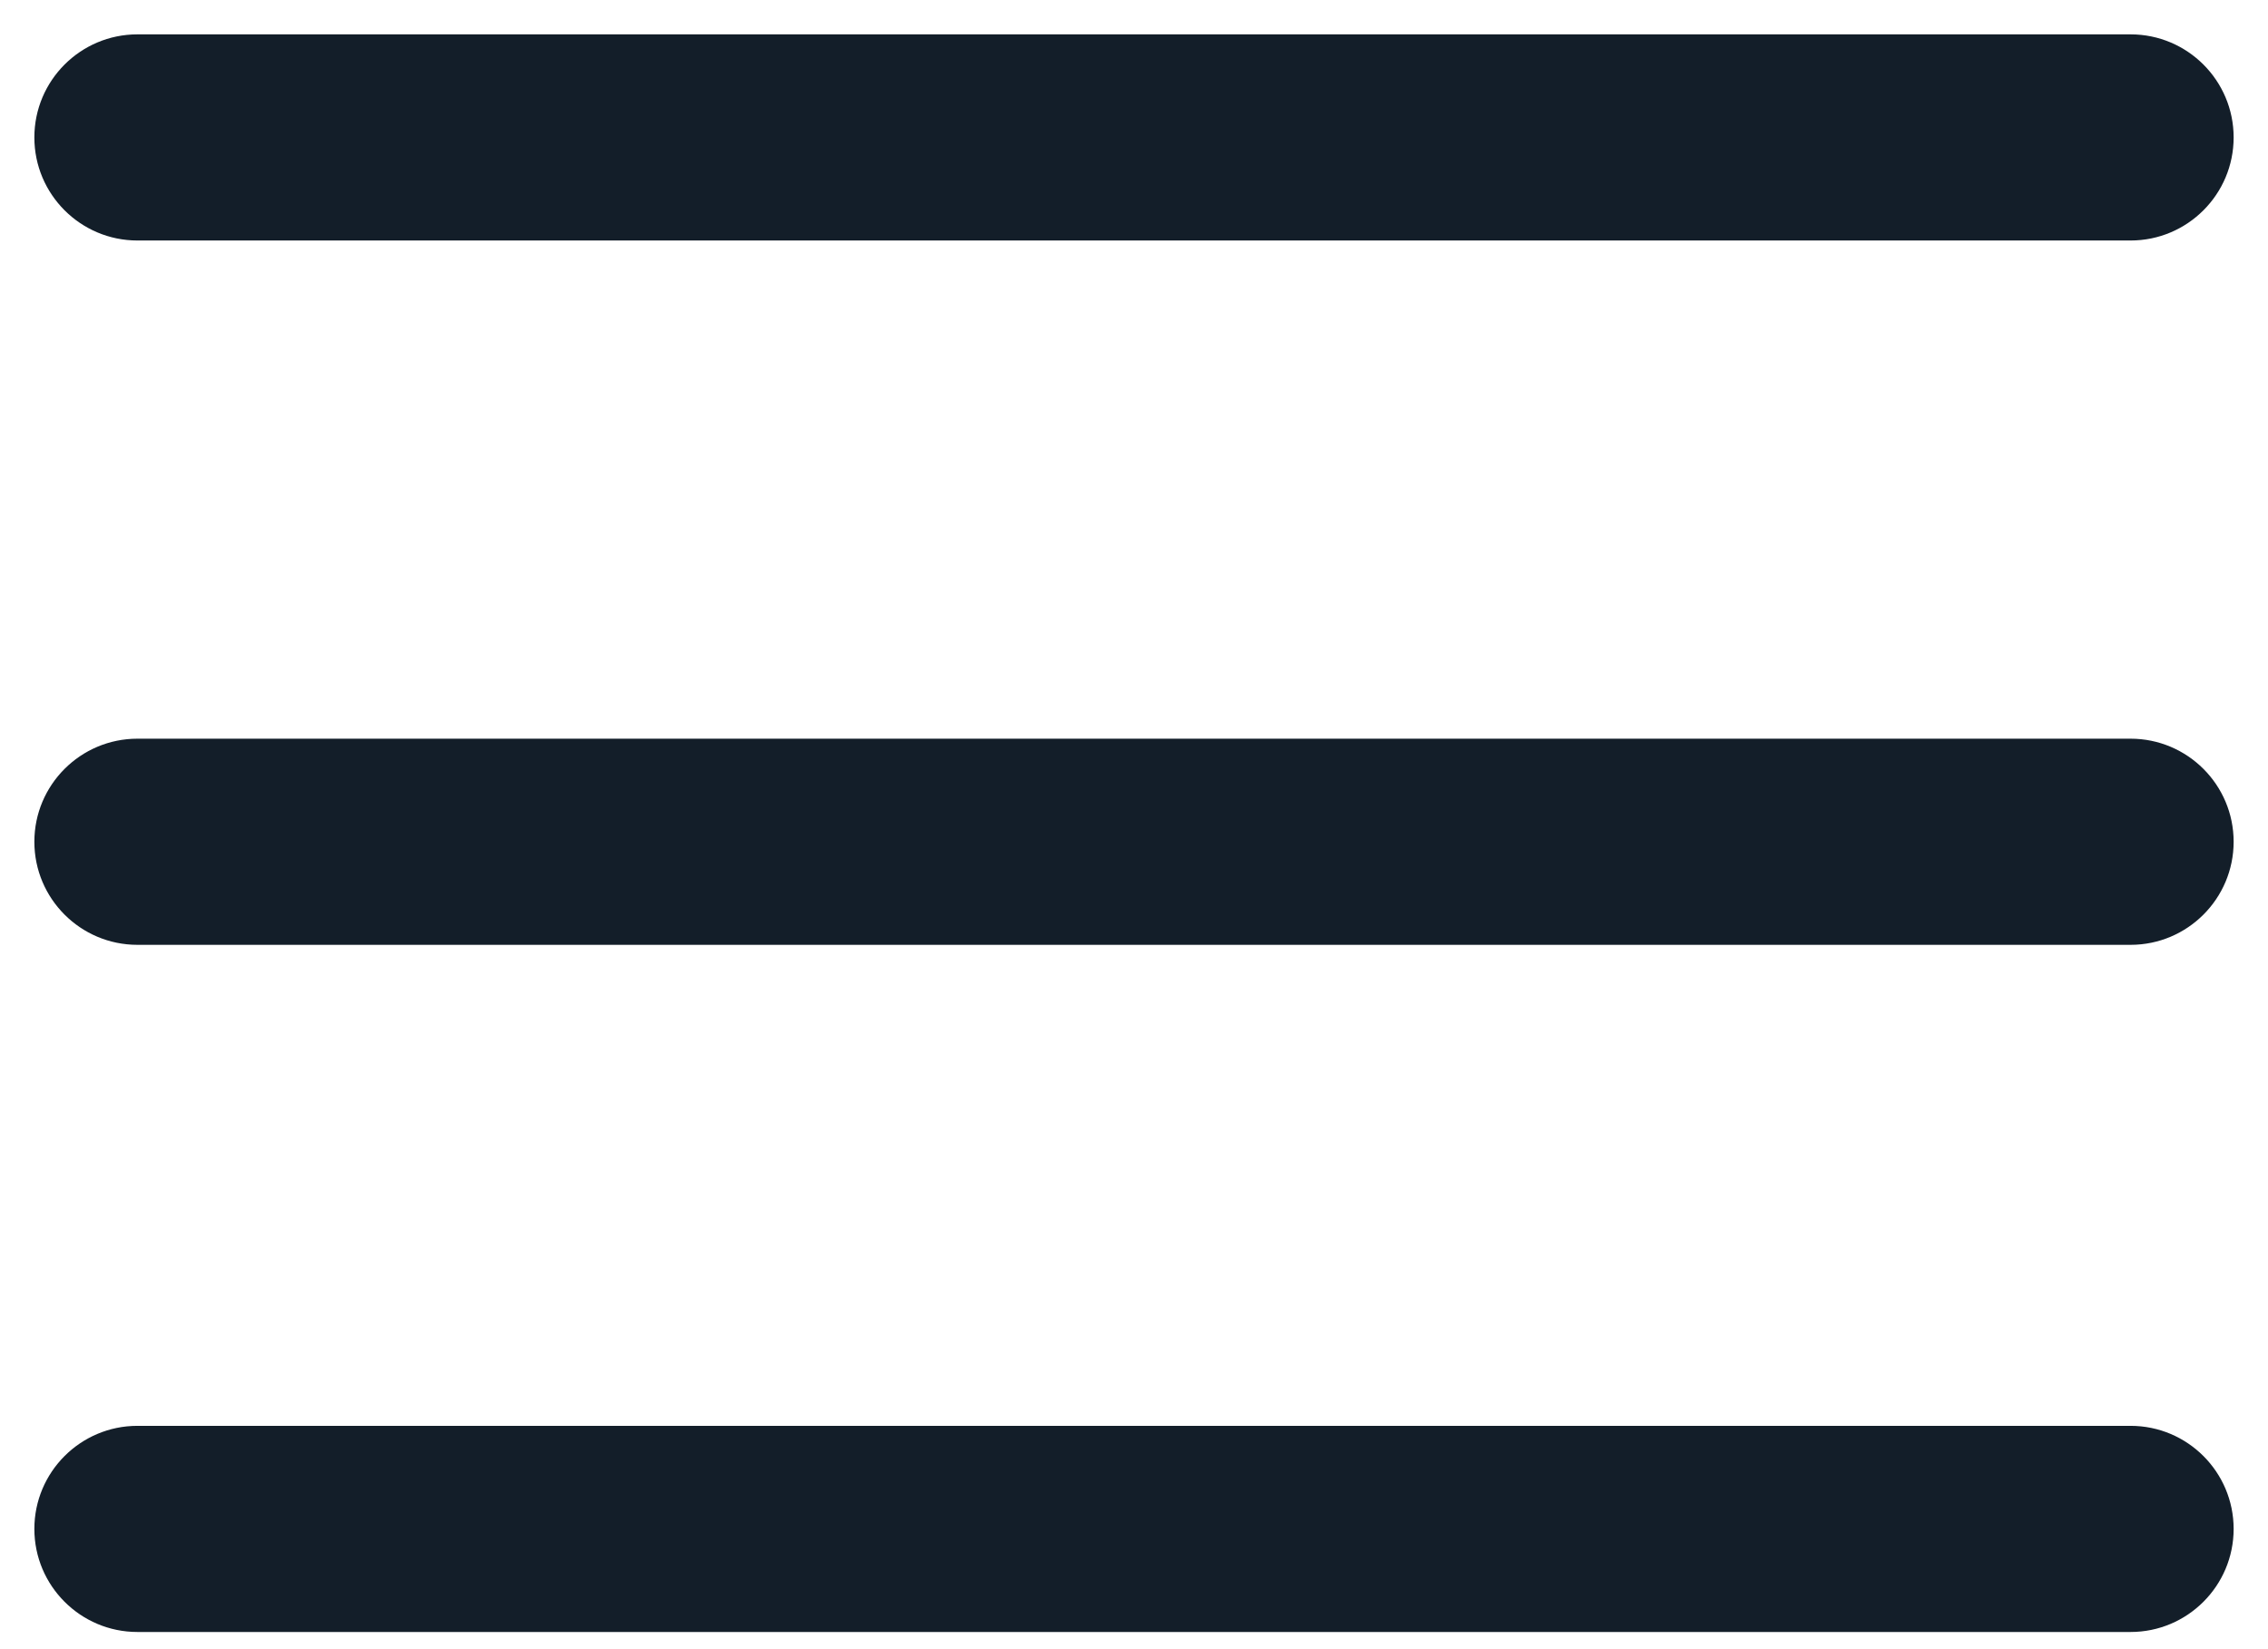 <svg width="33" height="24" viewBox="0 0 33 24" fill="none" xmlns="http://www.w3.org/2000/svg">
<path d="M31 10.75C31.828 10.75 32.5 11.422 32.5 12.25C32.5 13.078 31.828 13.75 31 13.75L2 13.75C1.172 13.75 0.5 13.078 0.5 12.25C0.5 11.422 1.172 10.75 2 10.75L31 10.75Z" fill="#131E29"/>
<path d="M31 0.5C31.828 0.5 32.5 1.172 32.5 2C32.5 2.828 31.828 3.5 31 3.5L2 3.5C1.172 3.5 0.5 2.828 0.5 2C0.5 1.172 1.172 0.5 2 0.5L31 0.5Z" fill="#131E29"/>
<path d="M31 20.75C31.828 20.75 32.5 21.422 32.5 22.25C32.5 23.078 31.828 23.75 31 23.75L2 23.75C1.172 23.75 0.5 23.078 0.5 22.25C0.5 21.422 1.172 20.75 2 20.75L31 20.75Z" fill="#131E29"/>
</svg>
